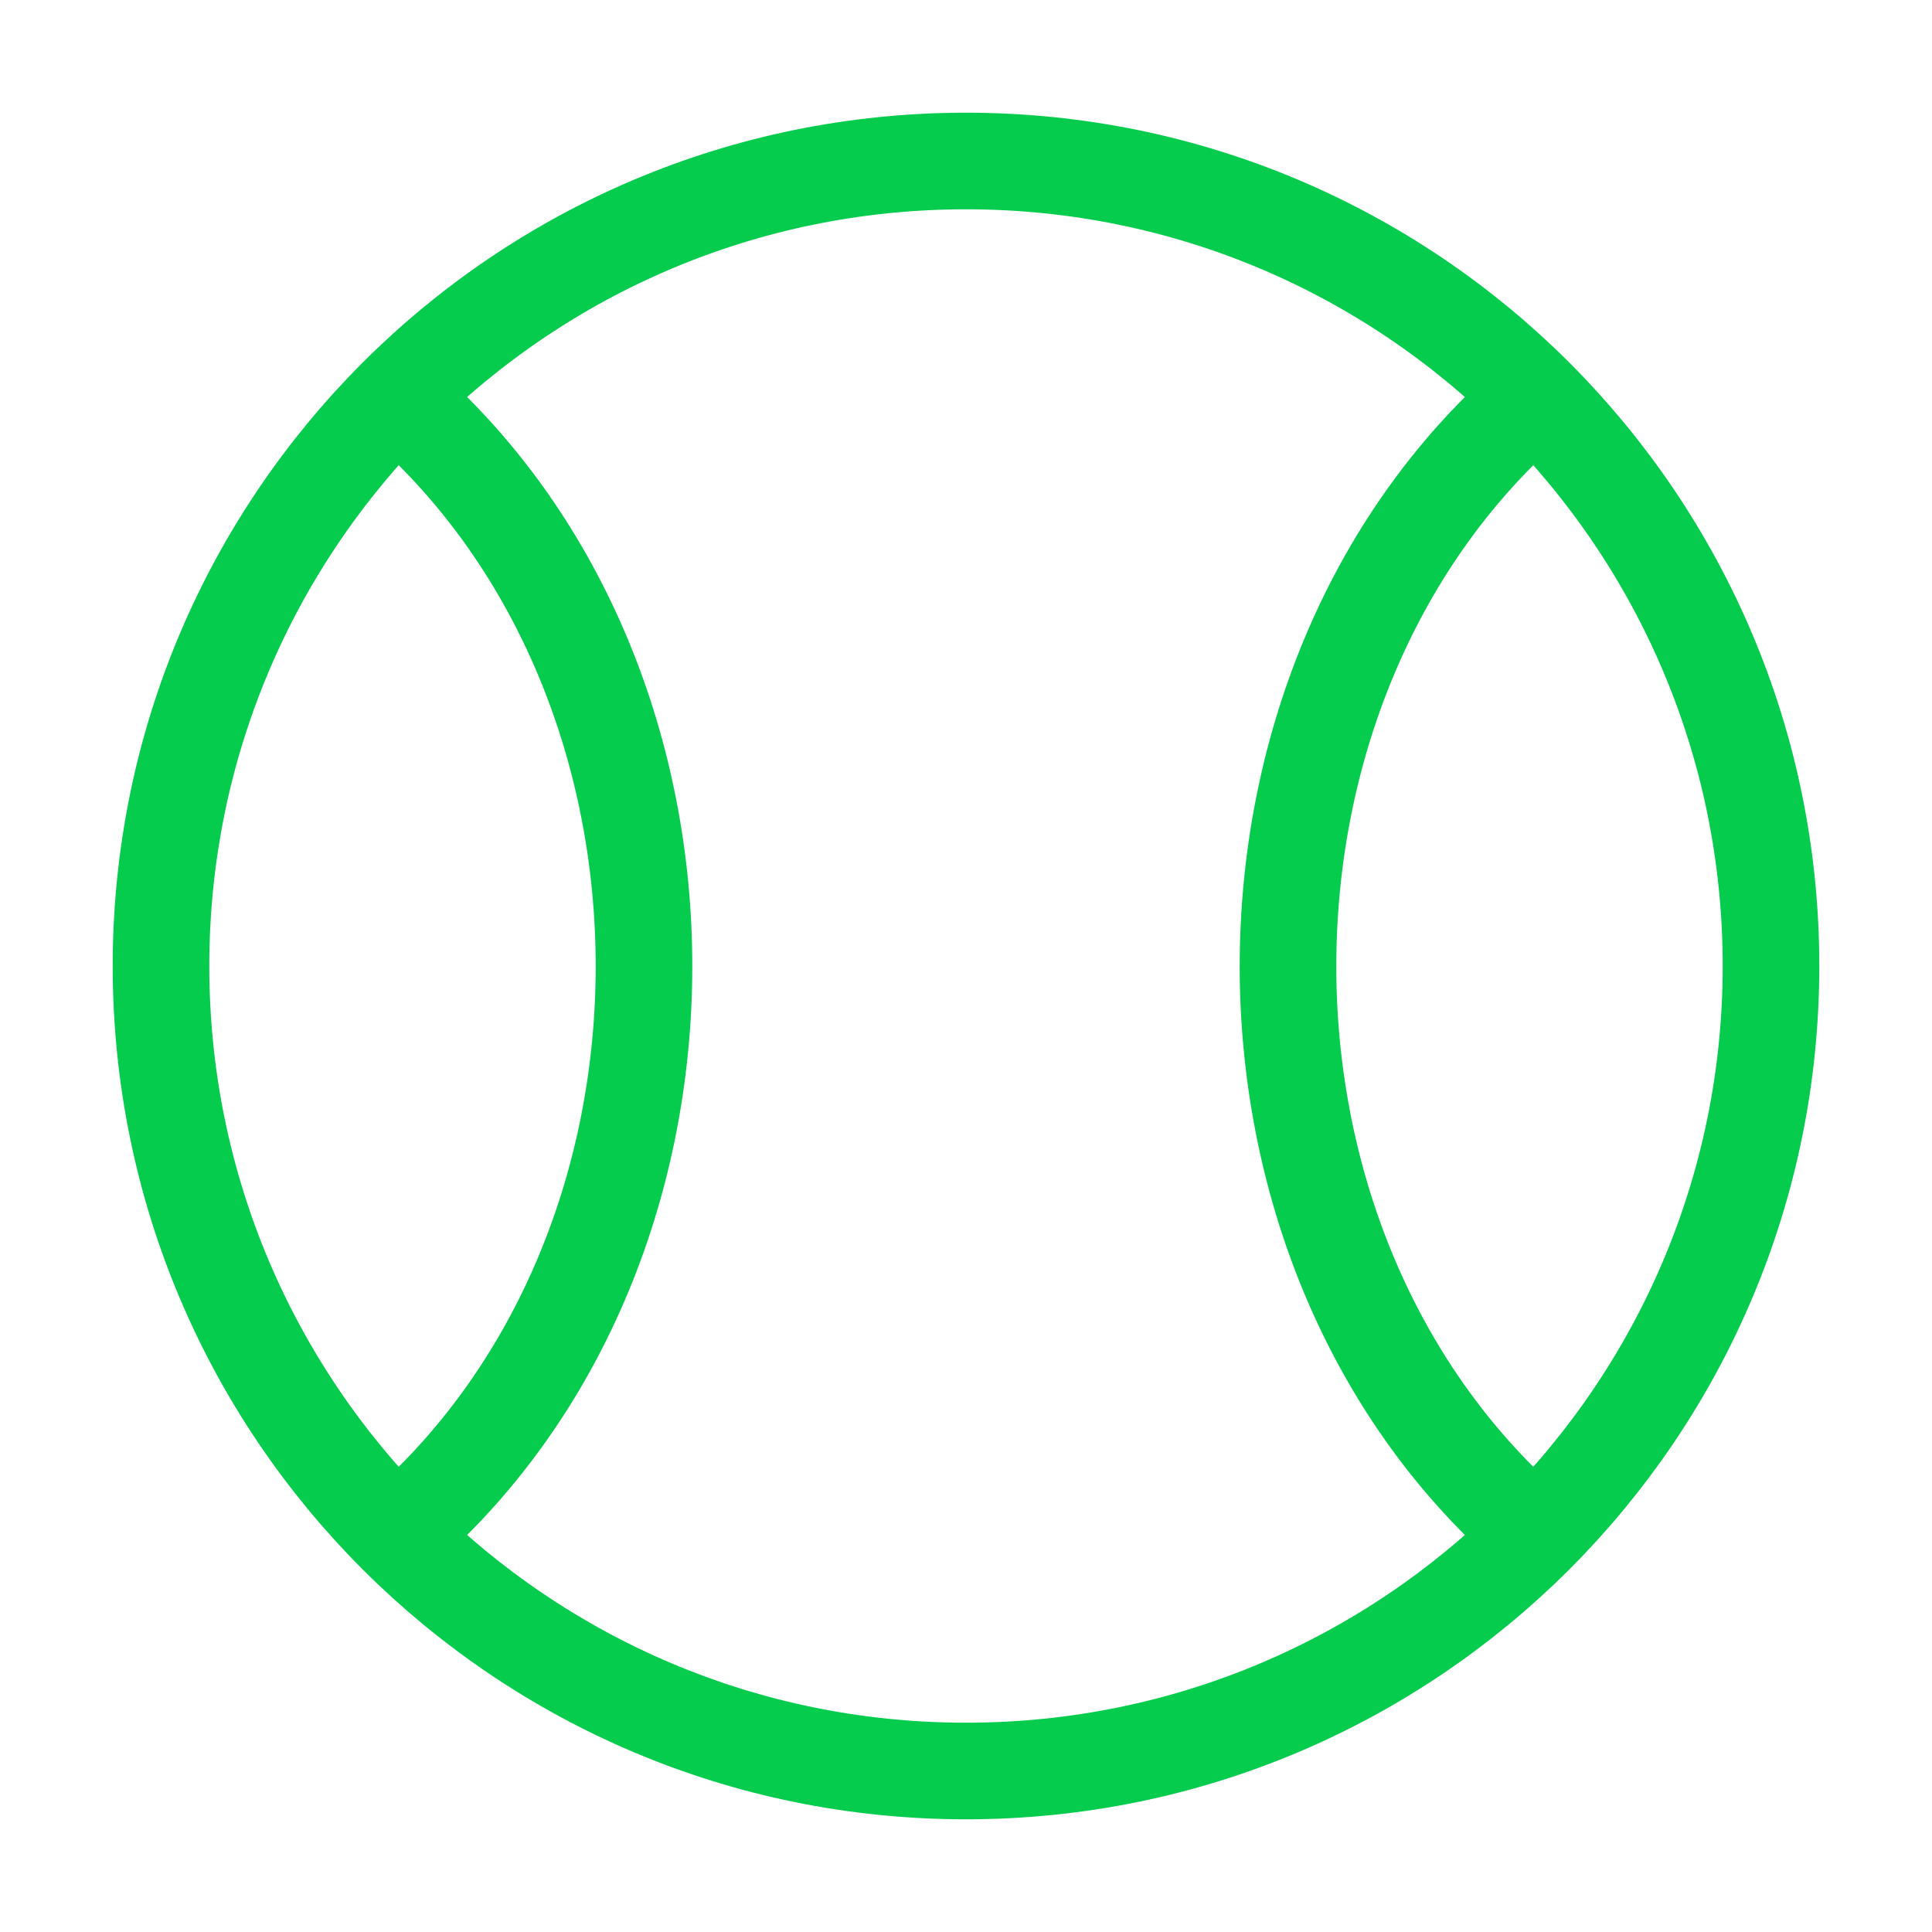 <?xml version="1.0" encoding="UTF-8"?> <svg xmlns="http://www.w3.org/2000/svg" width="24" height="24" viewBox="0 0 24 24" fill="none"><path d="M22 12C22 17.523 17.523 22 12 22C6.477 22 2 17.523 2 12C2 6.477 6.477 2 12 2C17.523 2 22 6.477 22 12Z" stroke="#06CC4E" stroke-width="1.2"></path><path d="M5 5C8.99 8.521 9.01 15.462 5 19" stroke="#06CC4E" stroke-width="1.2"></path><path d="M19 19C14.99 15.462 15.01 8.521 19 5" stroke="#06CC4E" stroke-width="1.2"></path></svg> 